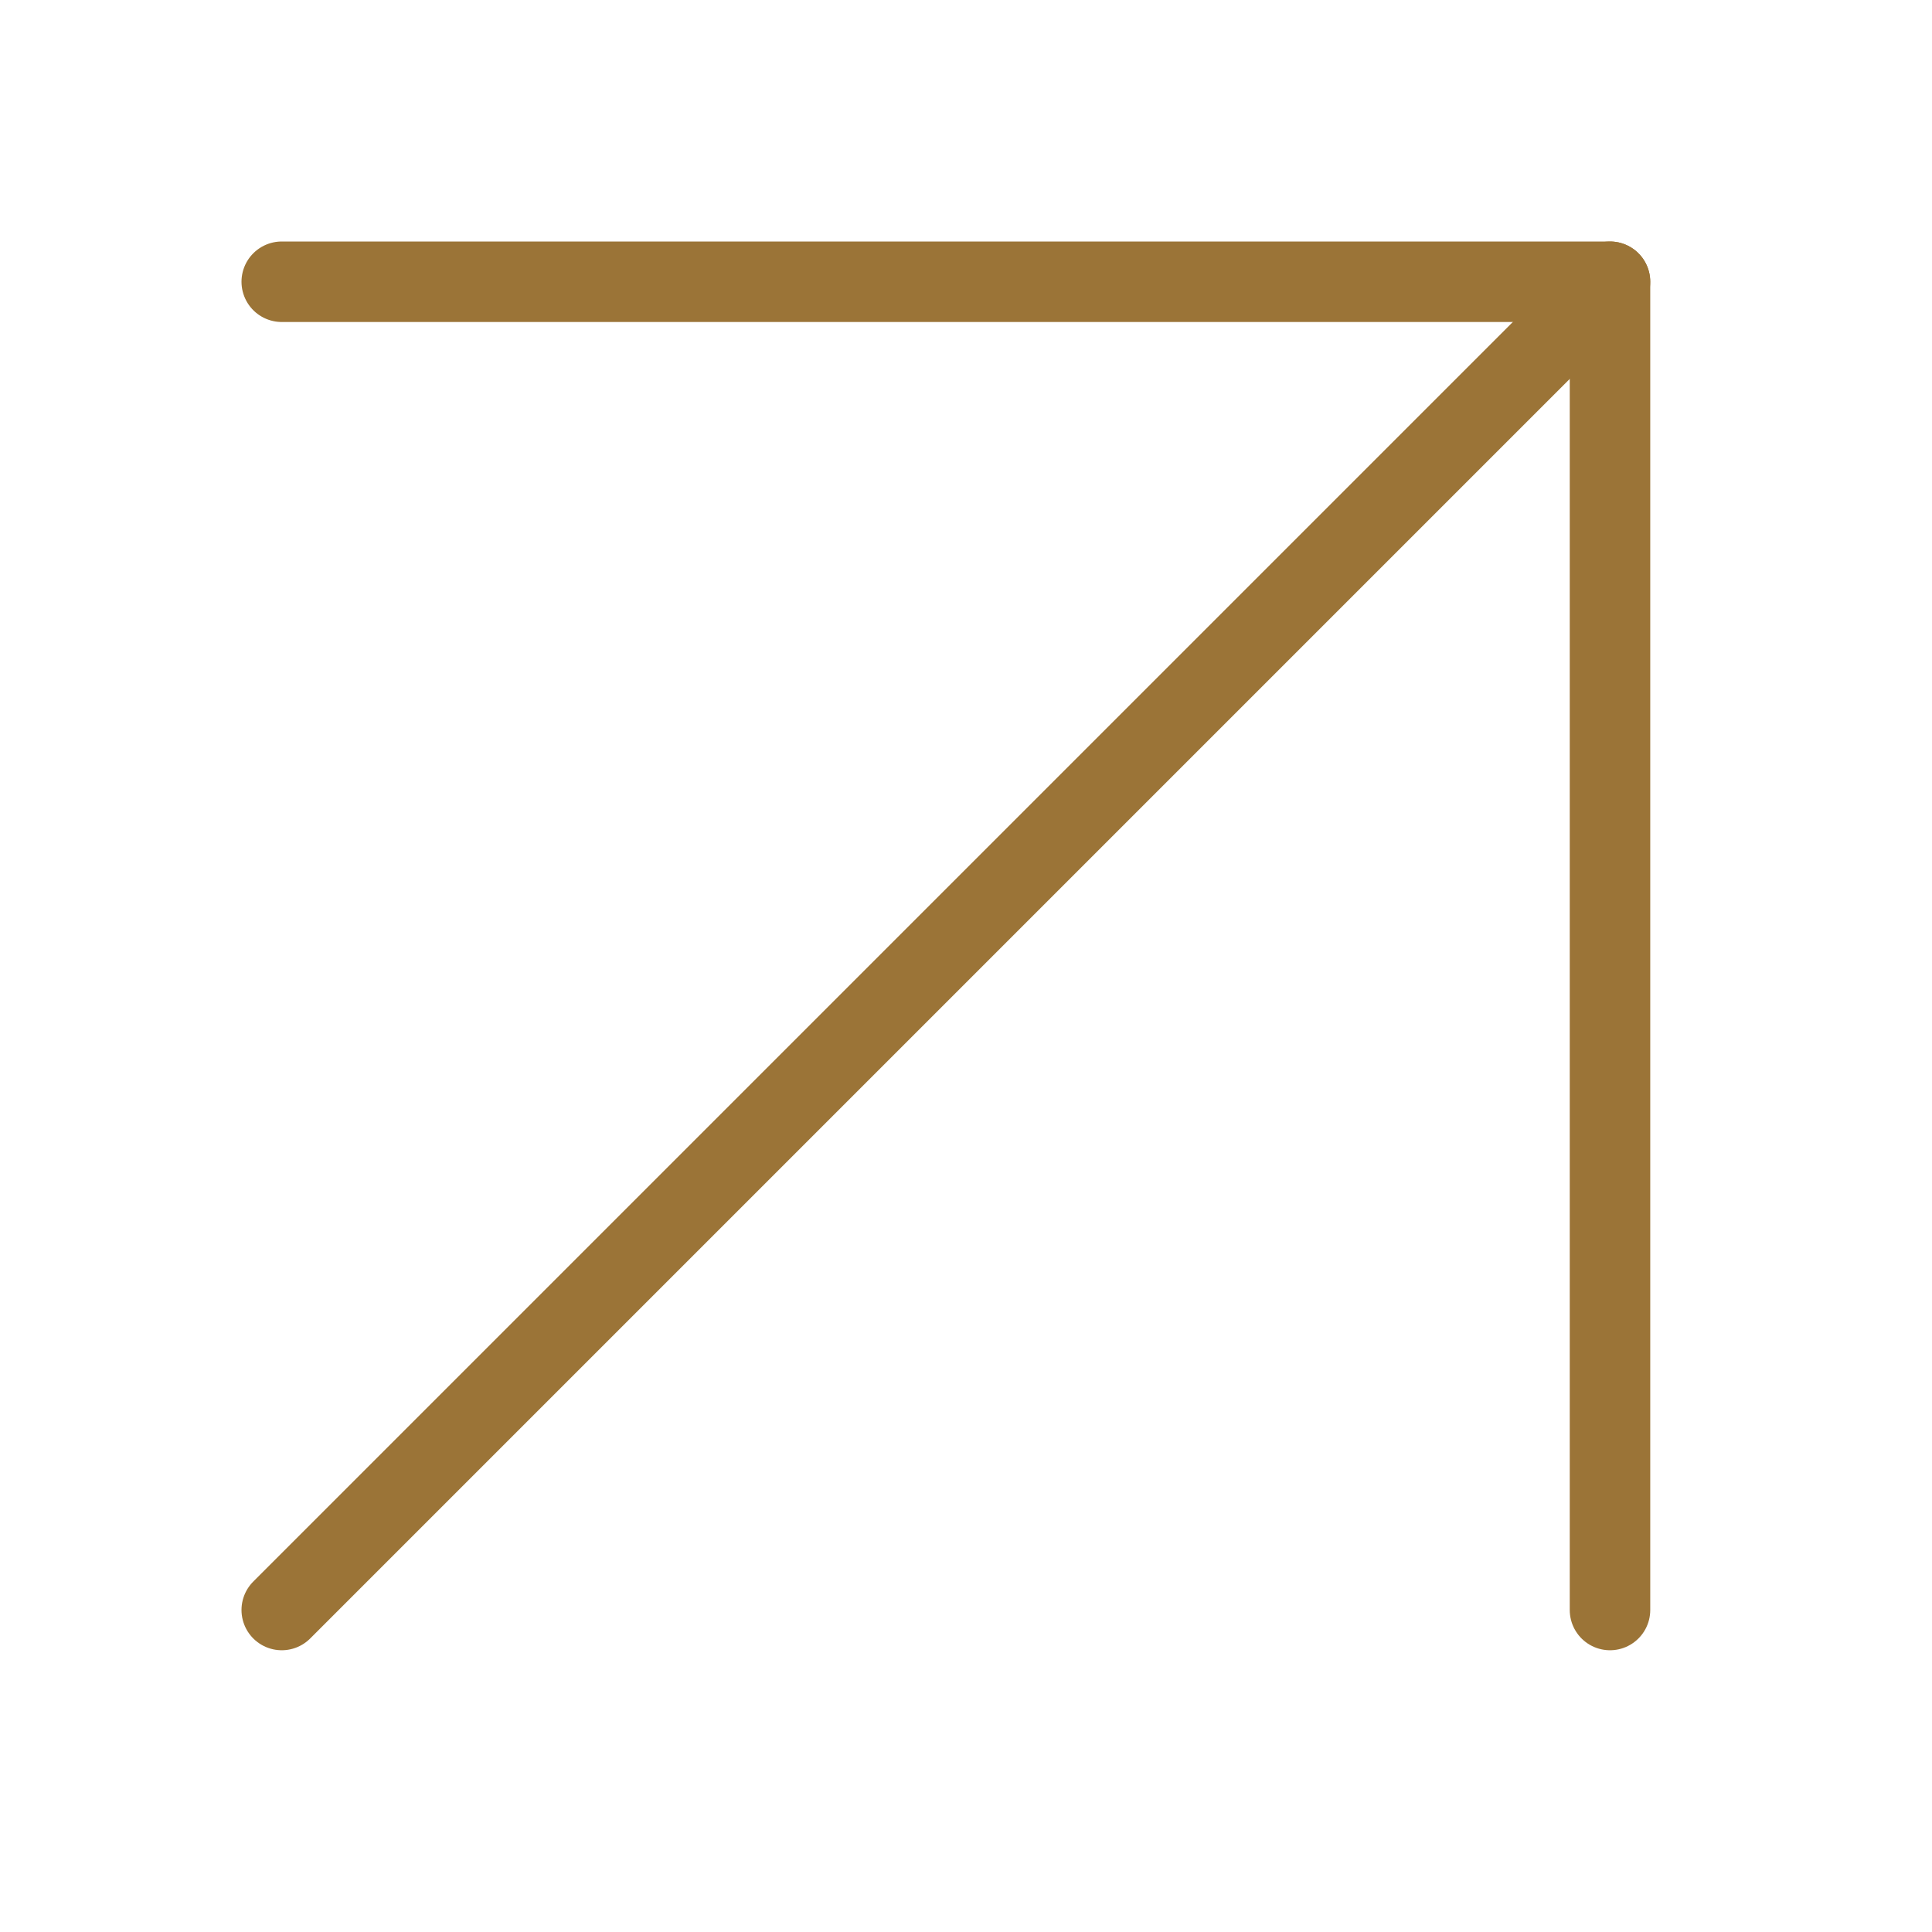 <svg width="24" height="24" viewBox="0 0 24 24" fill="none" xmlns="http://www.w3.org/2000/svg">
<path d="M3.5 20L20 3.5" stroke="#9B7437" stroke-linecap="round" stroke-linejoin="round"/>
<path d="M3.5 3.5H20V20" stroke="#9B7437" stroke-linecap="round" stroke-linejoin="round"/>
</svg>
